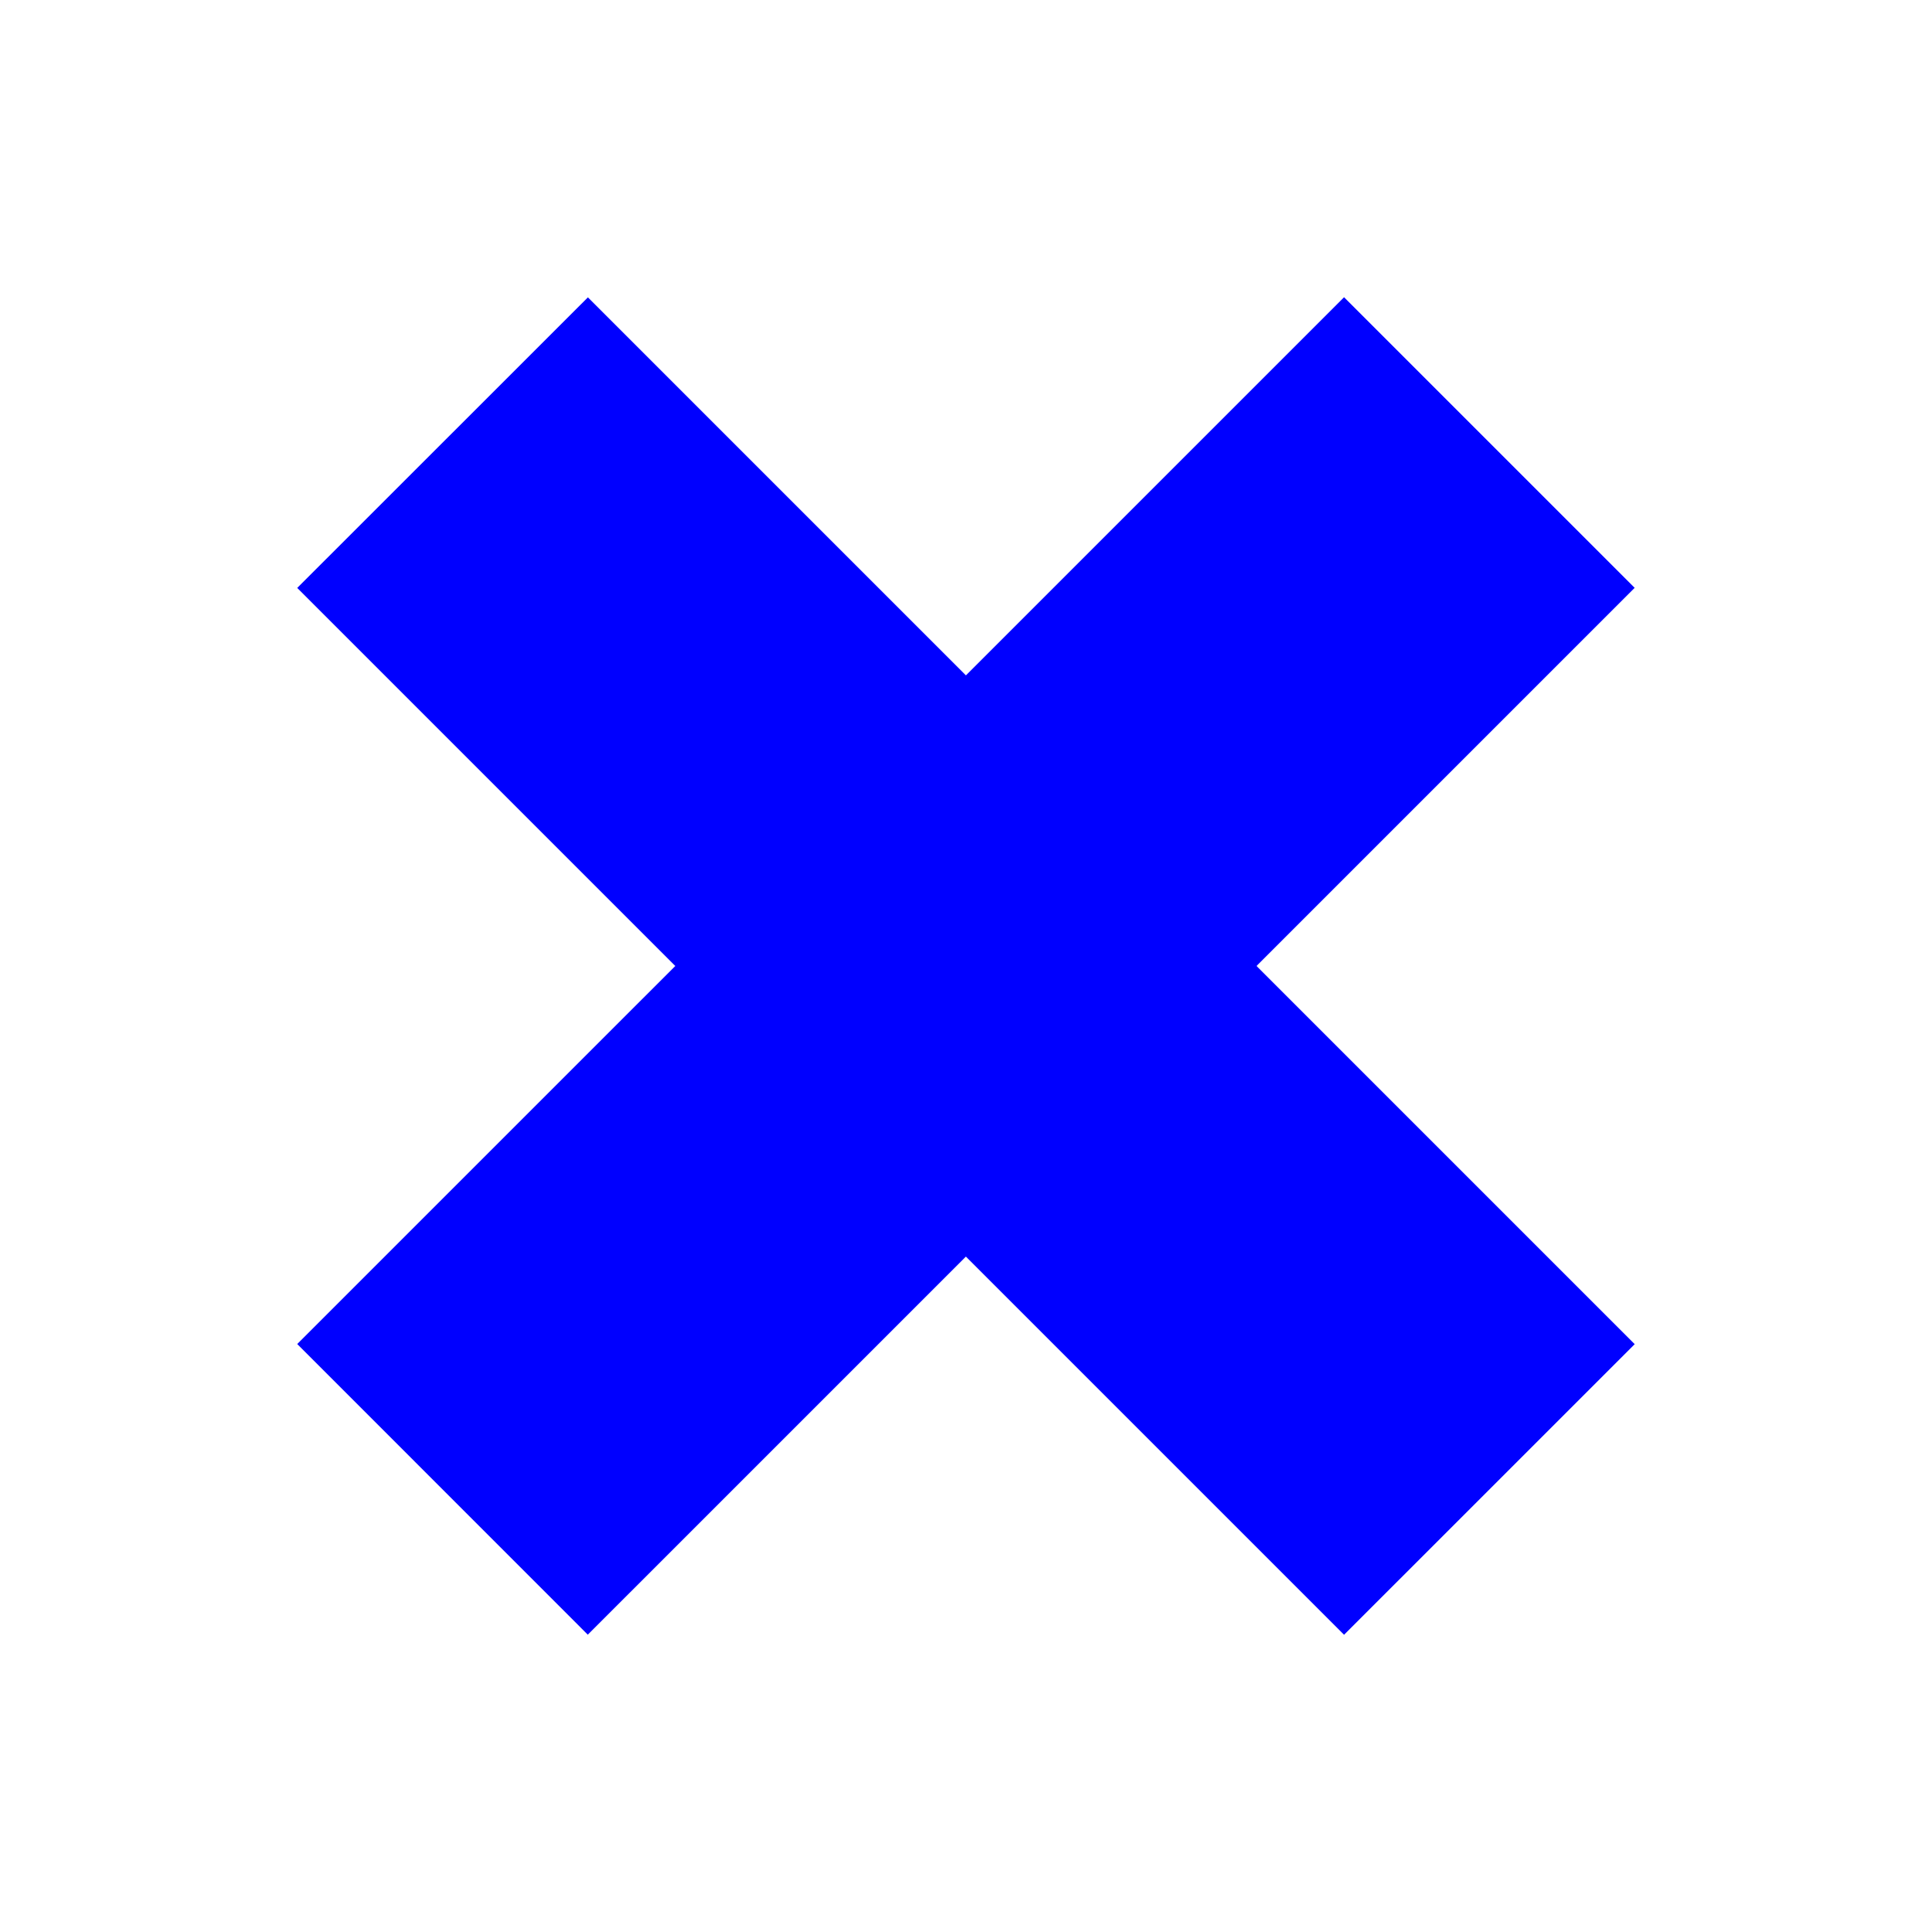 <?xml version="1.0" encoding="UTF-8"?> <svg xmlns="http://www.w3.org/2000/svg" width="130" height="130" viewBox="0 0 130 130" fill="none"><rect width="130" height="130" fill="white"></rect><path d="M109.995 90.446L90.439 110L20 39.56L39.559 20.009L109.995 90.446Z" fill="#0000FF"></path><path d="M90.439 20L109.993 39.554L39.551 109.994L20 90.437L90.439 20Z" fill="#0000FF"></path><path d="M65.019 84.558L84.578 65.001L65.019 45.45L45.465 65.001L65.019 84.558Z" fill="#0000FF"></path></svg> 